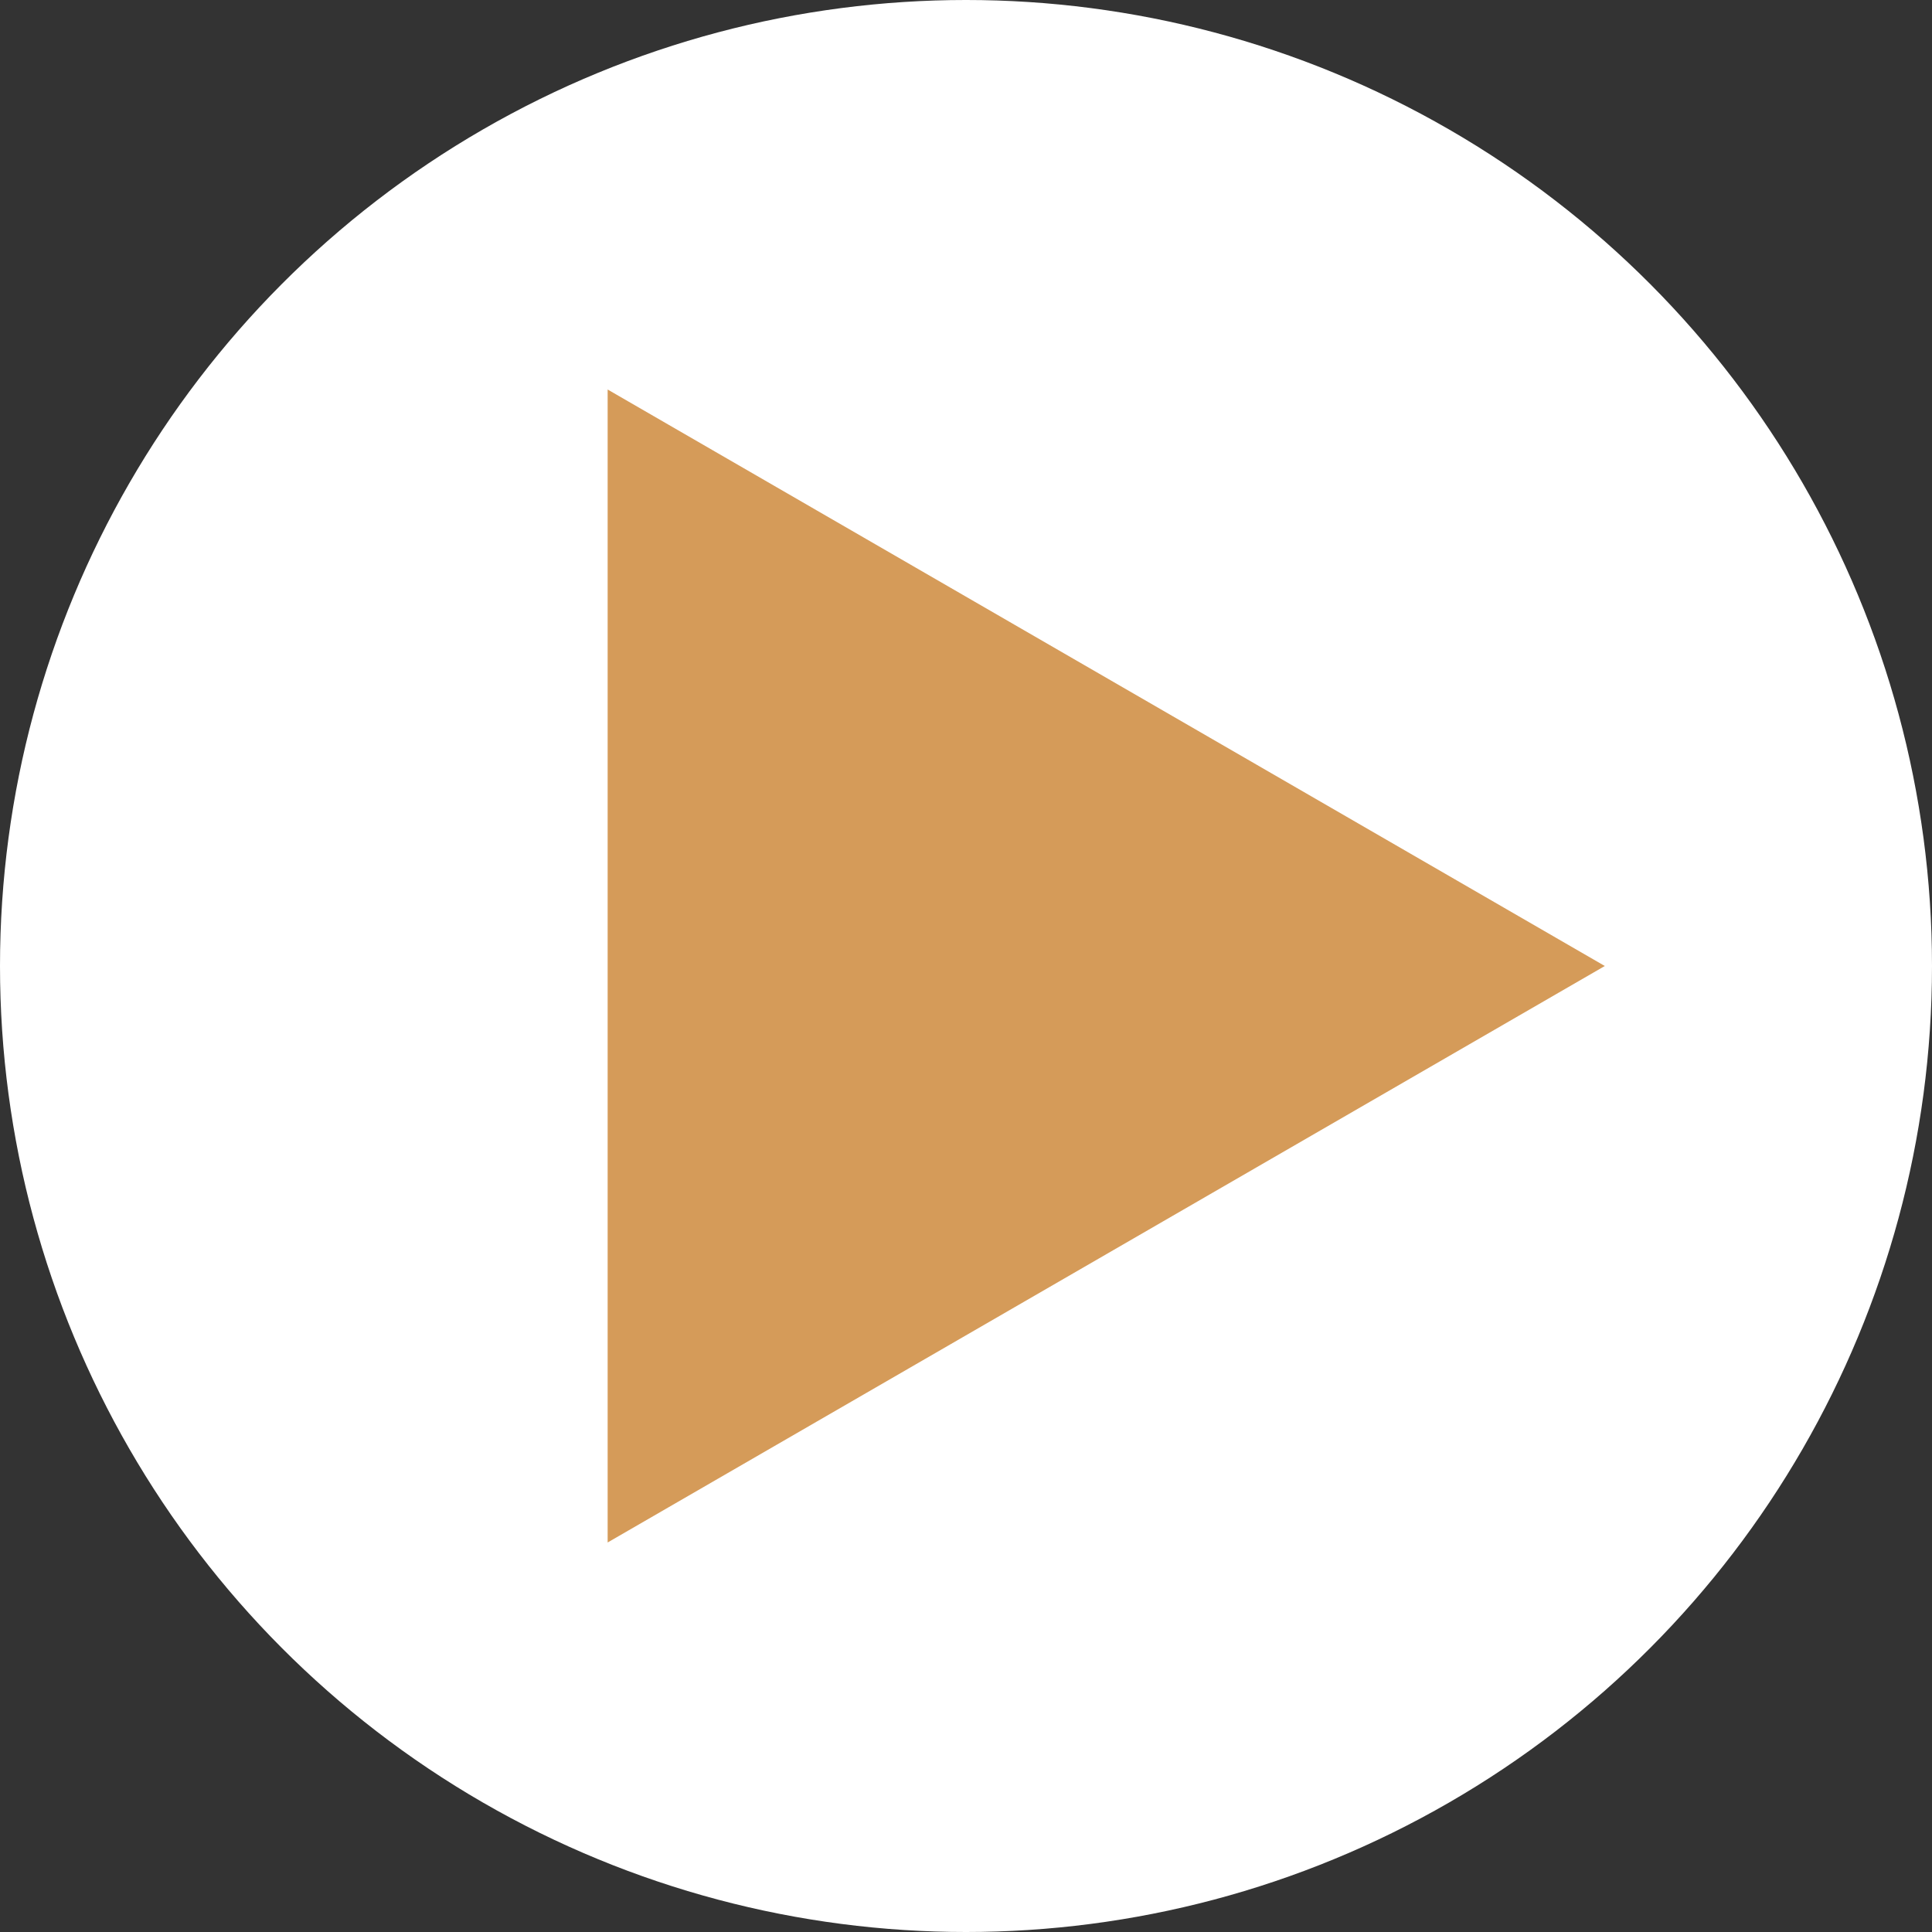 <svg xmlns="http://www.w3.org/2000/svg" width="62" height="62" viewBox="0 0 62 62">
  <rect x="0" y="0" width="62" height="62" fill="#333333" stroke="none"/>
  <g id="Group_281" data-name="Group 281" transform="translate(-408 -4213)">
    <circle id="Ellipse_16" data-name="Ellipse 16" cx="31" cy="31" r="31" transform="translate(408 4213)" fill="#fff"/>
    <path id="Polygon_3" data-name="Polygon 3" d="M18.5,0,37,32H0Z" transform="translate(459.5 4225.5) rotate(90)" fill="#d59b59"/>
  </g>
</svg>
